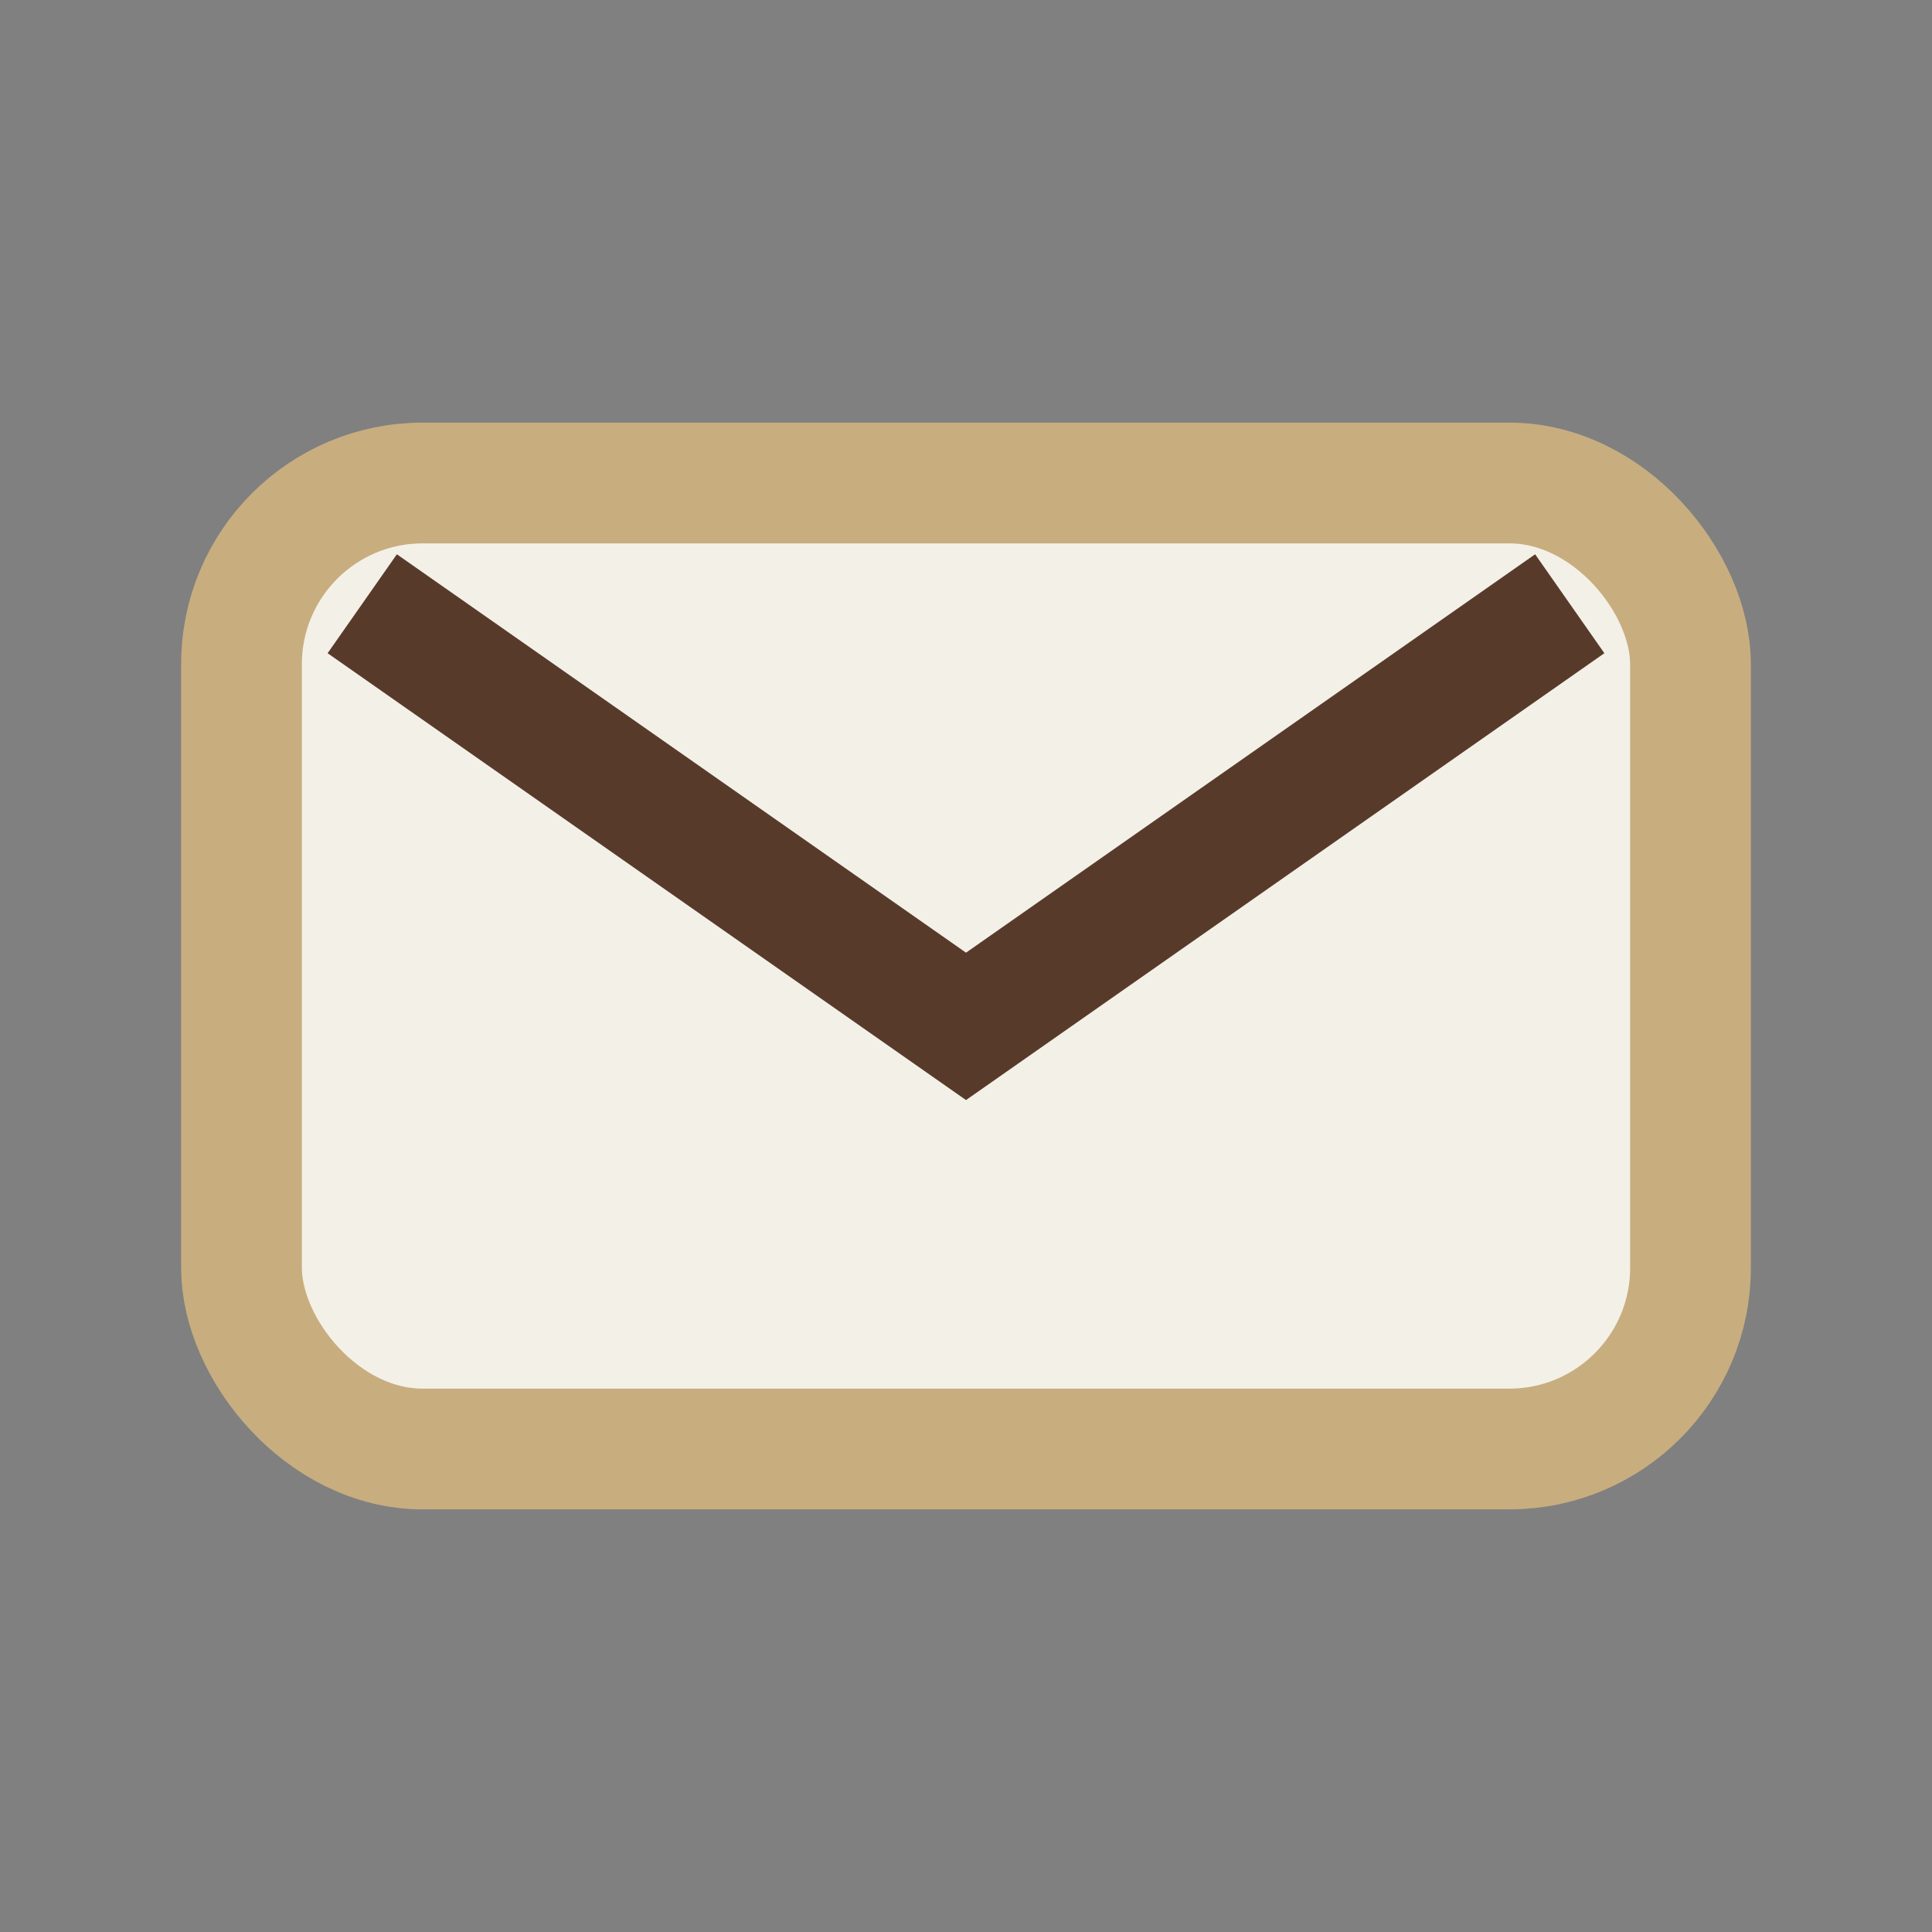<?xml version="1.0" encoding="UTF-8"?>
<svg xmlns="http://www.w3.org/2000/svg" width="32" height="32" viewBox="0 0 32 32"><rect x="0" y="0" width="32" height="32" fill="#808080" stroke="none"/><rect x="4" y="8" width="24" height="16" rx="3" fill="#F3F0E7" stroke="#C8AD7F" stroke-width="2"/><path d="M6 10l10 7 10-7" stroke="#583A2B" stroke-width="2" fill="none"/></svg>